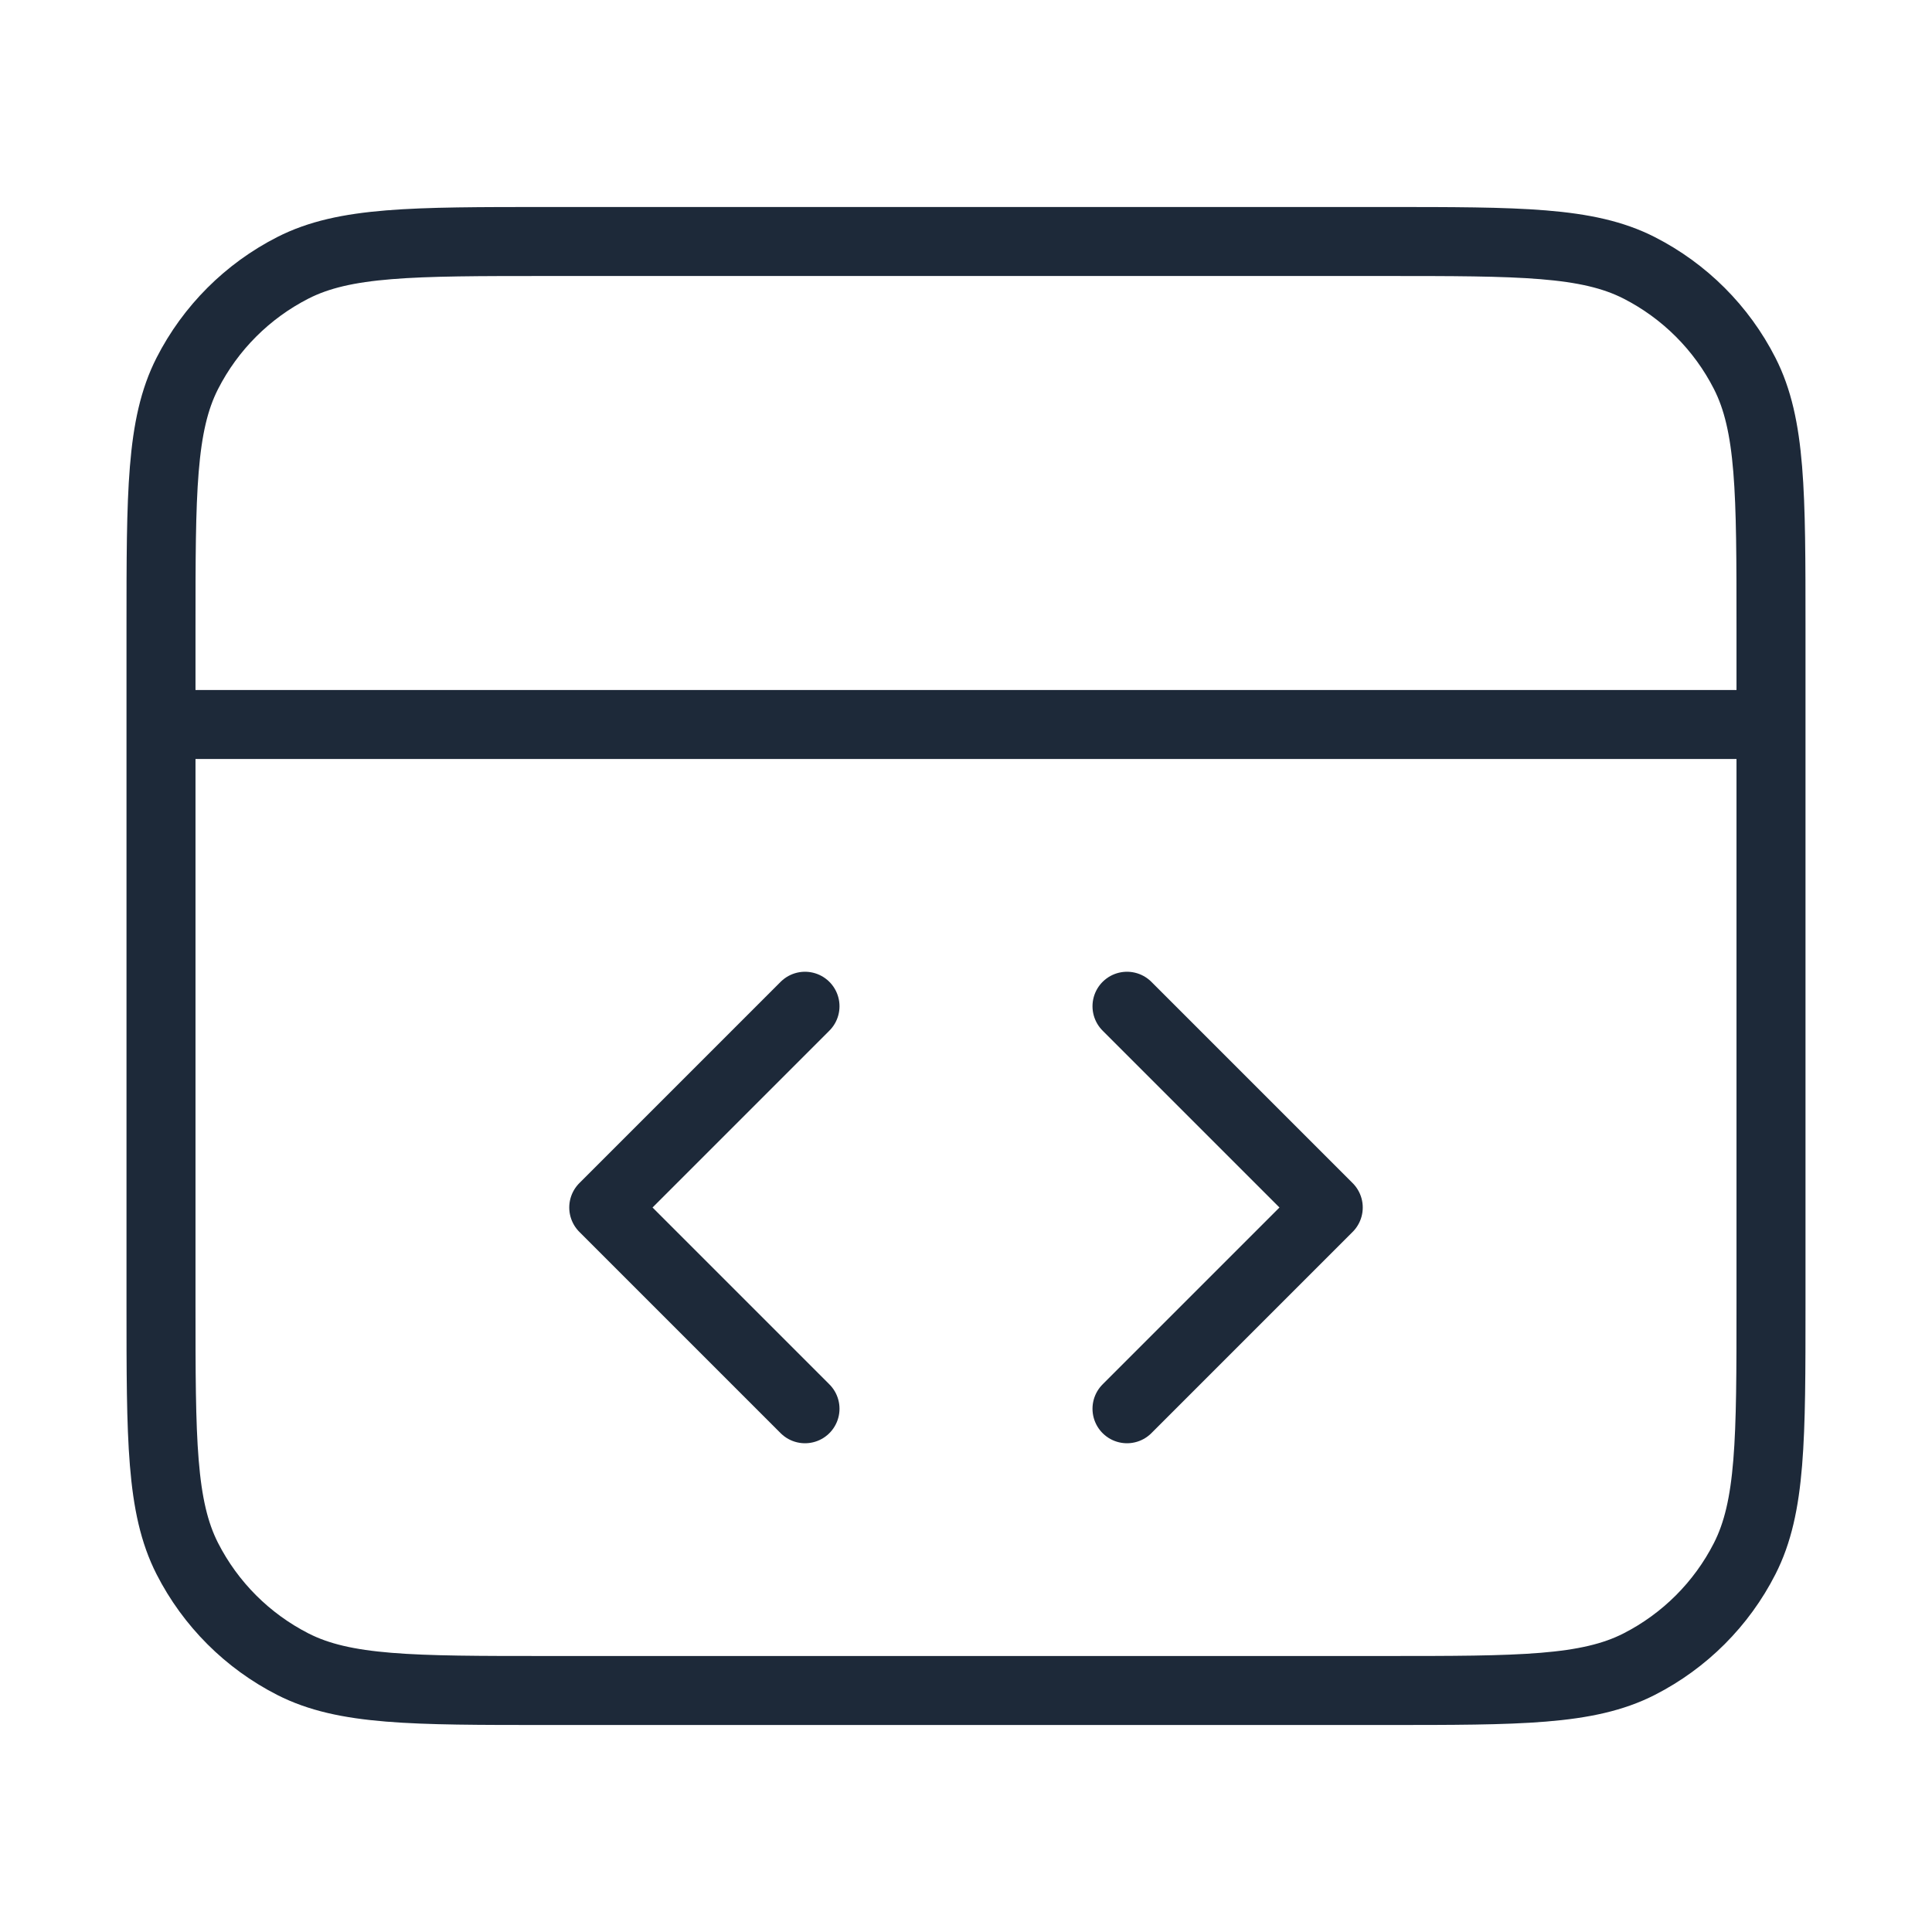 <?xml version="1.0" encoding="UTF-8"?> <svg xmlns="http://www.w3.org/2000/svg" width="42" height="42" viewBox="0 0 42 42" fill="none"><path d="M38.5 15.75H3.5M24.5 30.625L28.875 26.25L24.5 21.875M17.5 21.875L13.125 26.25L17.5 30.625M3.5 13.65L3.5 28.35C3.5 31.29 3.5 32.76 4.072 33.883C4.576 34.871 5.379 35.674 6.367 36.178C7.49 36.75 8.96 36.75 11.9 36.75H30.1C33.04 36.75 34.51 36.75 35.633 36.178C36.621 35.674 37.425 34.871 37.928 33.883C38.5 32.76 38.5 31.29 38.5 28.35V13.65C38.5 10.71 38.5 9.24 37.928 8.117C37.425 7.129 36.621 6.326 35.633 5.822C34.51 5.25 33.04 5.25 30.1 5.25L11.9 5.25C8.96 5.25 7.49 5.25 6.367 5.822C5.379 6.326 4.576 7.129 4.072 8.117C3.5 9.24 3.5 10.71 3.5 13.65Z" stroke="#1D2939" stroke-width="1.5" stroke-linecap="round" stroke-linejoin="round"></path></svg> 